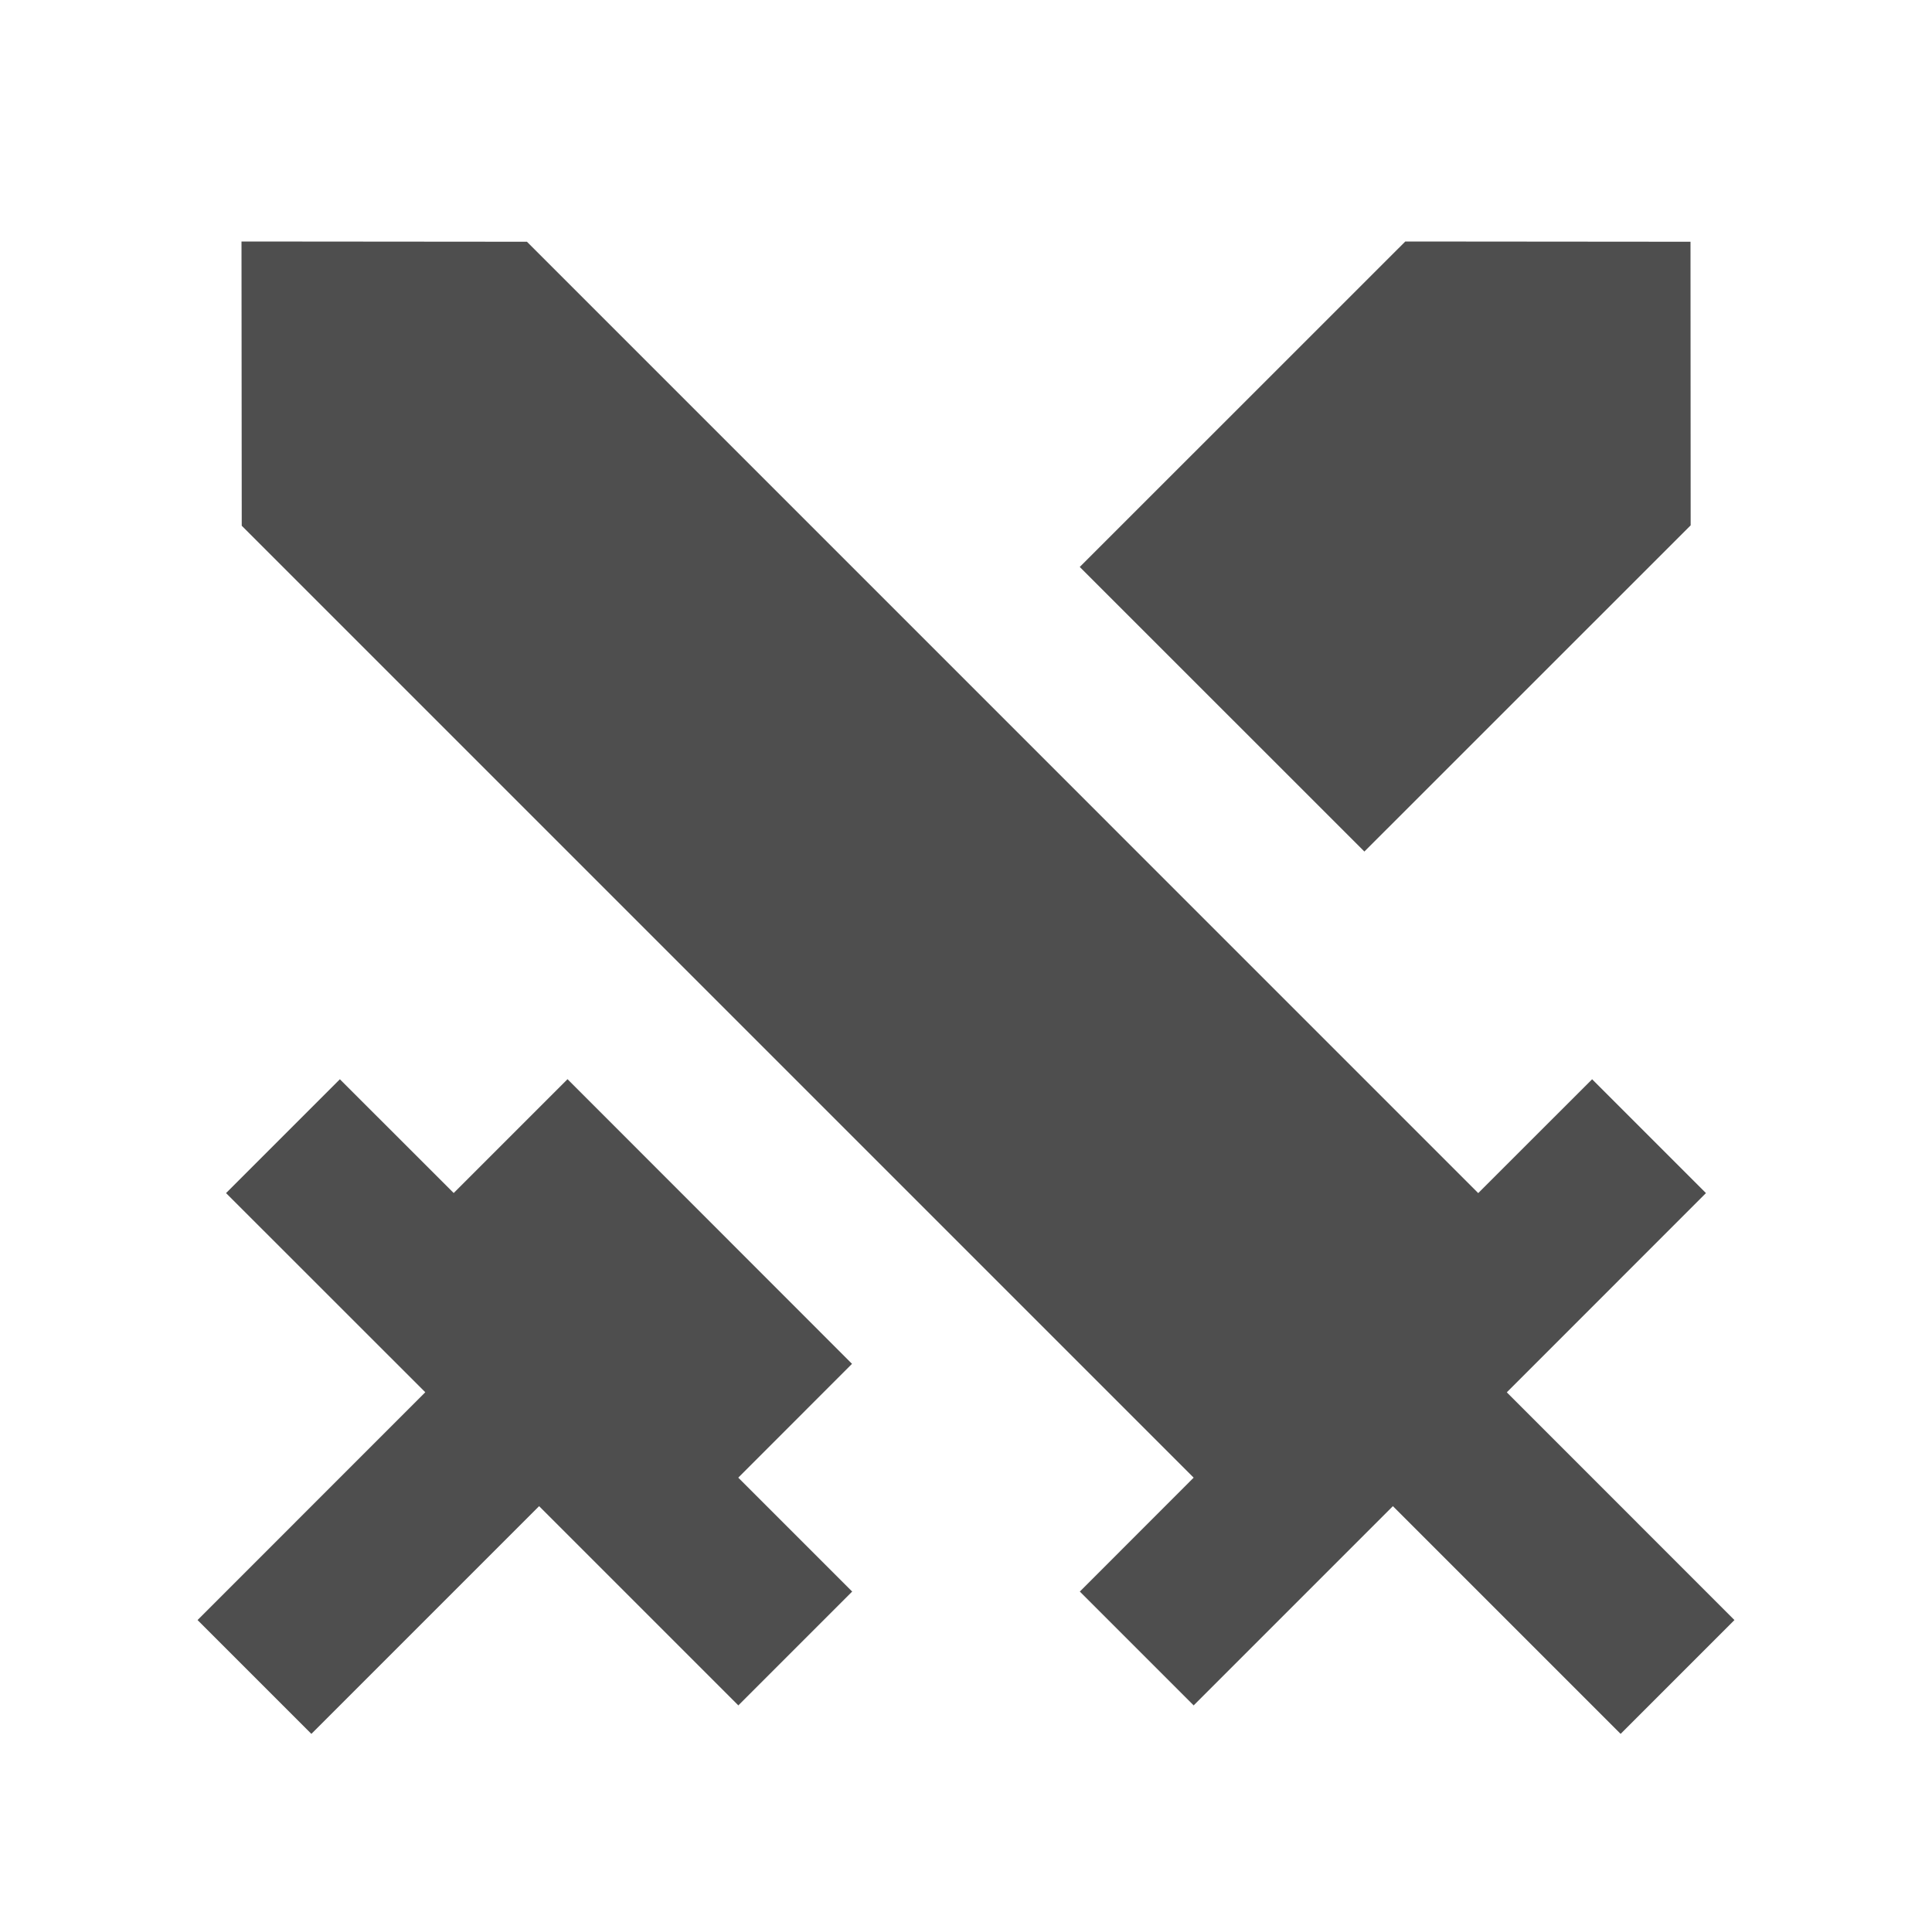 <svg width="48" height="48" viewBox="0 0 48 48" fill="none" xmlns="http://www.w3.org/2000/svg">
<path d="M14.1 26.812L21.168 33.884L18.342 36.712L21.172 39.542L18.344 42.37L13.394 37.42L7.736 43.078L4.908 40.25L10.566 34.59L5.616 29.642L8.444 26.814L11.272 29.64L14.1 26.812ZM6 6L13.092 6.006L36.726 29.642L39.556 26.814L42.384 29.642L37.436 34.592L43.092 40.25L40.264 43.078L34.606 37.42L29.656 42.37L26.828 39.542L29.656 36.712L6.006 13.062L6 6ZM34.914 6L42 6.006L42.004 13.052L33.898 21.156L26.826 14.086L34.914 6Z" fill="#4E4E4E"/>
</svg>
